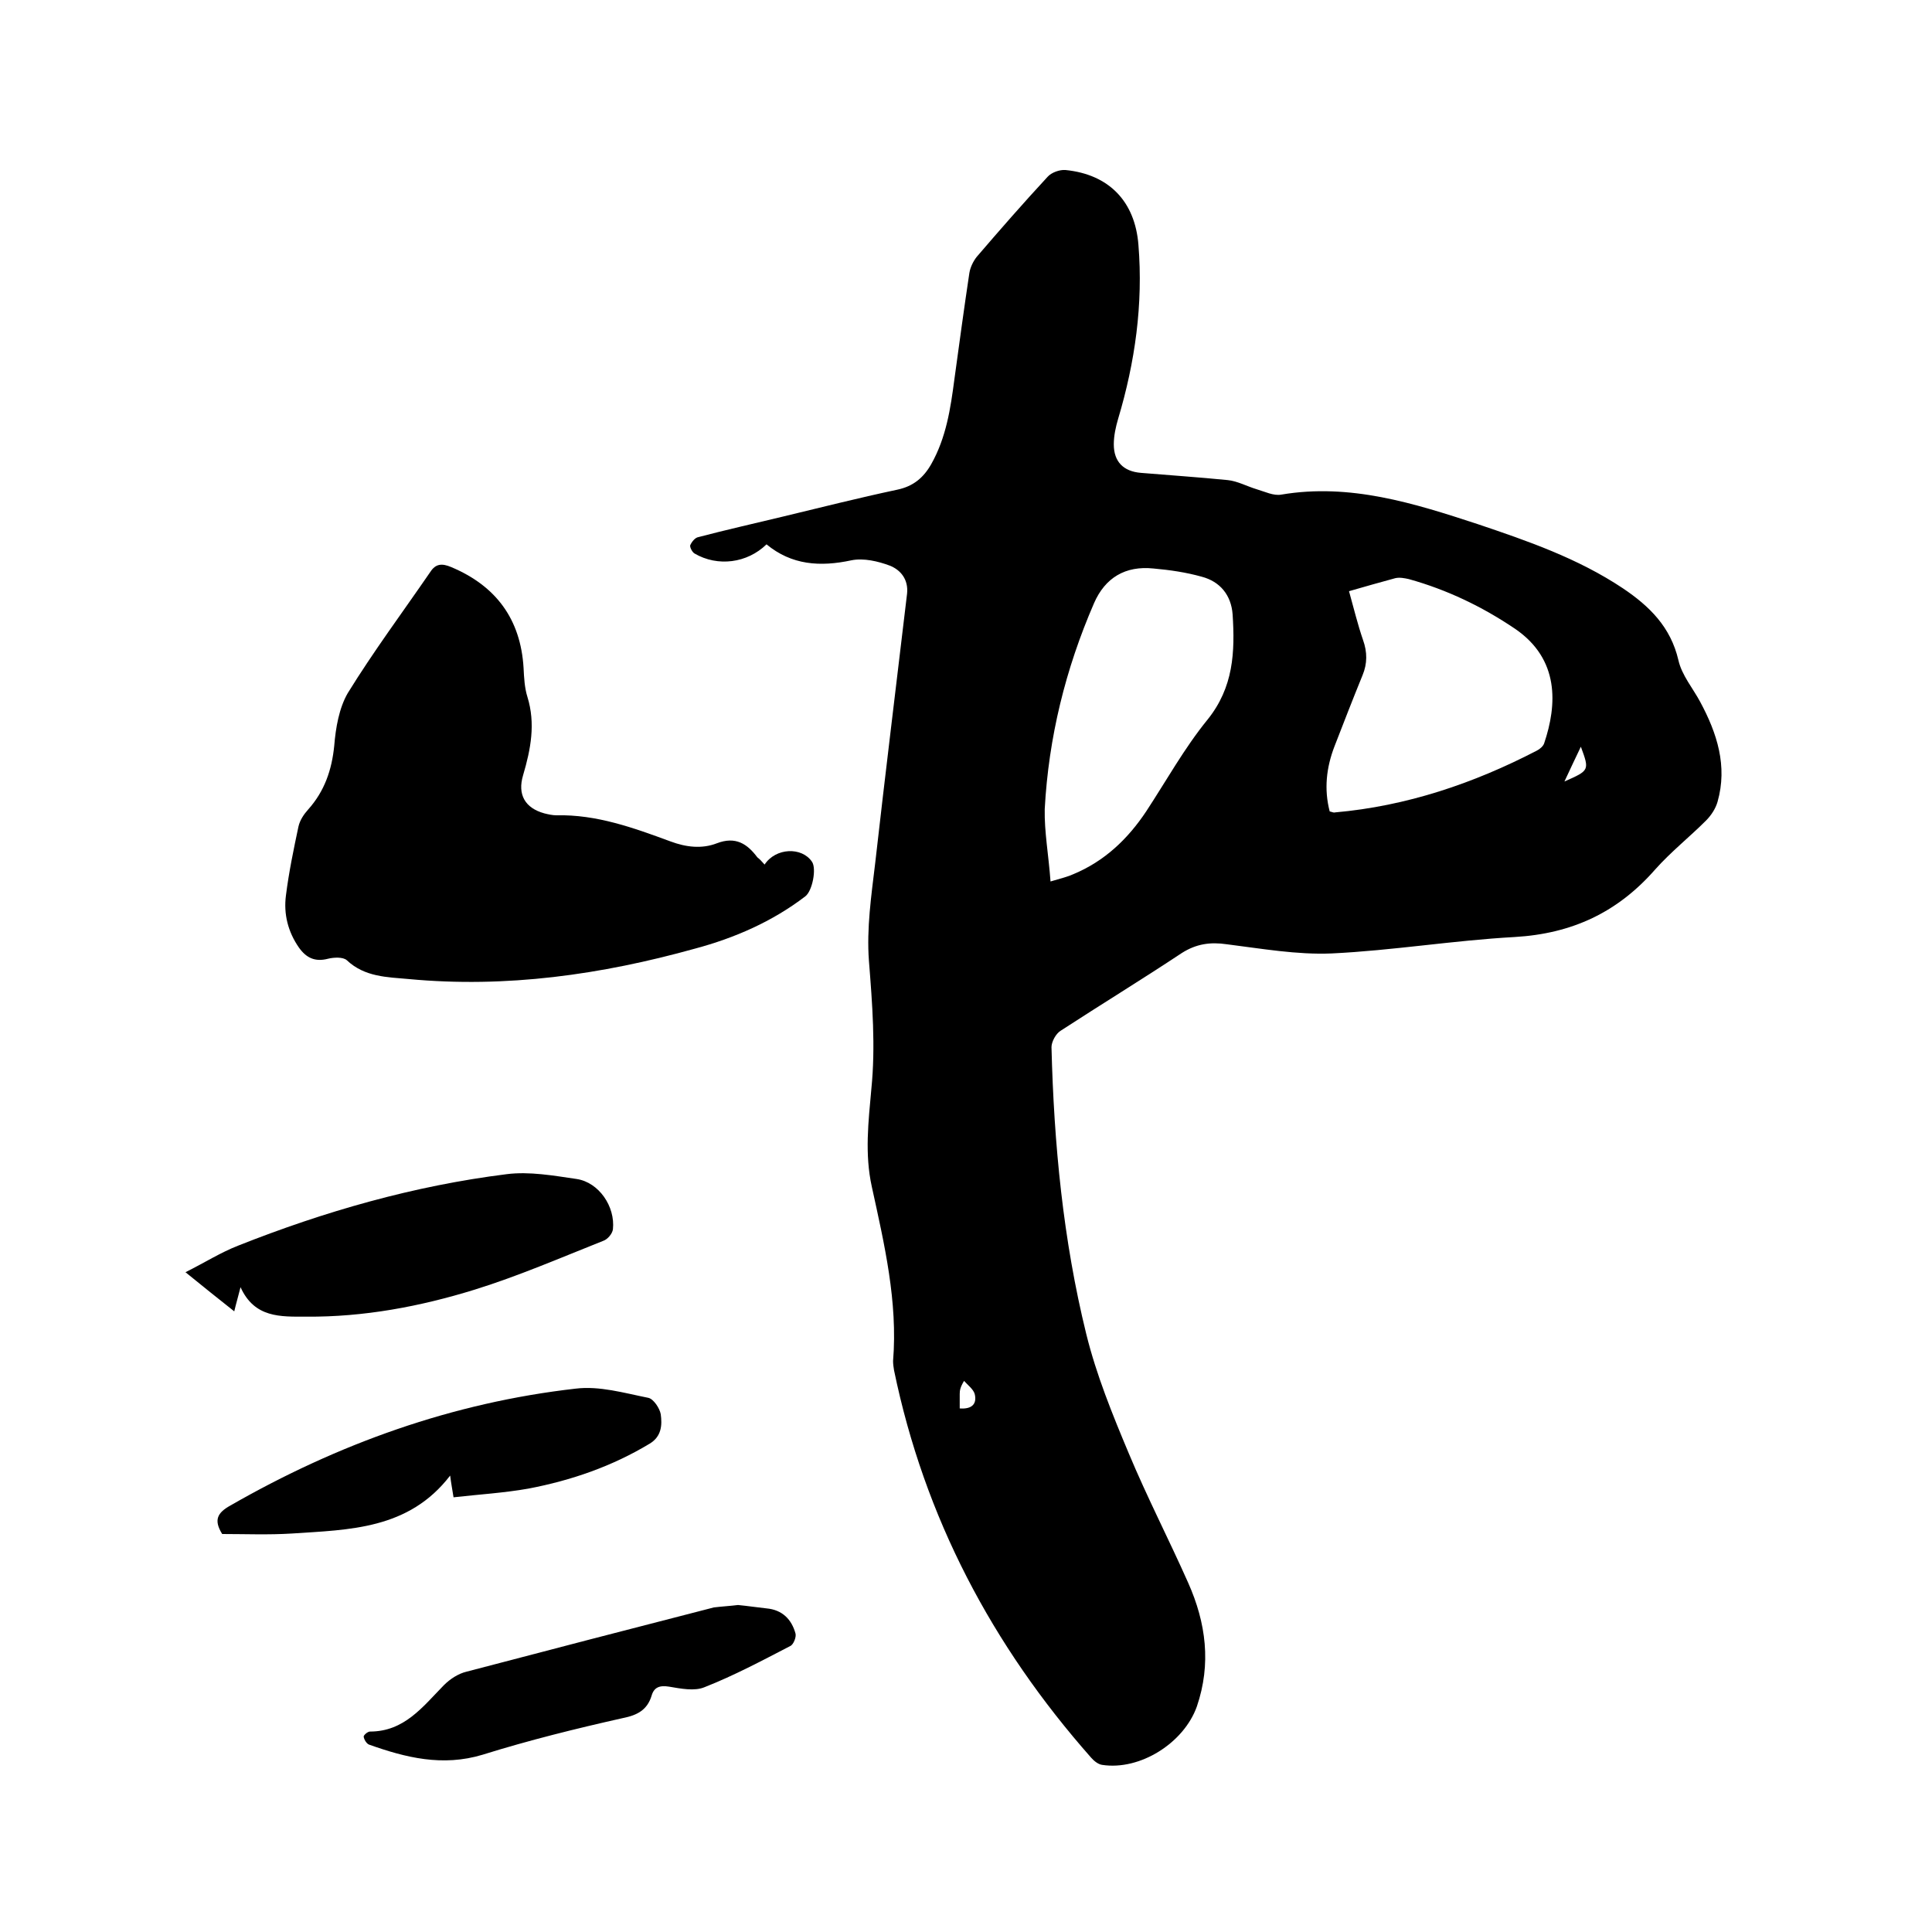 <svg enable-background="new 0 0 400 400" viewBox="0 0 400 400" xmlns="http://www.w3.org/2000/svg"><path d="m158.7 112.7c-4 3.9-10.1 4.7-14.9 1.9-.5-.3-1-1.3-.9-1.7.3-.7 1-1.6 1.7-1.7 5.7-1.5 11.5-2.8 17.3-4.2 7.9-1.9 15.8-3.9 23.8-5.6 3.4-.7 5.5-2.5 7.1-5.3 3.1-5.5 4-11.5 4.8-17.6 1-7.3 2-14.7 3.1-22 .2-1.2.8-2.4 1.5-3.3 4.8-5.6 9.7-11.2 14.7-16.6.8-.9 2.5-1.5 3.7-1.4 9 .9 14.4 6.5 15.1 15.5 1 12.3-.7 24.3-4.2 36-.5 1.7-.9 3.5-.9 5.3 0 3.6 2 5.6 5.6 5.9 6 .5 12 .9 18 1.5 2 .2 4 1.3 6 1.9 1.7.5 3.5 1.4 5.1 1.1 14.2-2.4 27.5 1.8 40.6 6.1 10.4 3.5 20.8 7.1 30.1 13.3 5.5 3.7 9.9 8 11.5 14.9.7 3.1 3 5.8 4.5 8.6 3.5 6.5 5.7 13.3 3.6 20.7-.4 1.4-1.3 2.8-2.4 3.9-3.4 3.4-7.3 6.5-10.5 10.1-7.8 8.9-17.2 13.3-29.1 14-12.7.7-25.3 2.8-37.9 3.4-7.2.3-14.5-1-21.7-1.9-3.4-.5-6.3-.1-9.3 1.8-8.3 5.5-16.8 10.7-25.1 16.1-1 .6-1.9 2.3-1.9 3.4.5 20 2.4 39.9 7.2 59.4 2.1 8.5 5.4 16.6 8.8 24.7 3.8 9.1 8.3 17.8 12.3 26.8 3.7 8.3 4.8 16.8 1.8 25.6-2.7 7.6-11.8 13.3-19.6 12.1-.8-.1-1.7-.8-2.3-1.5-20.5-23.2-34.5-49.7-40.8-80.2-.1-.6-.2-1.3-.2-1.9 1-12.3-1.8-24.2-4.4-36.1-1.5-6.8-.7-13.5-.1-20.2.9-8.9.2-17.7-.5-26.6-.5-6.7.5-13.5 1.3-20.2 2.1-18.6 4.4-37.2 6.6-55.8.3-2.9-1.3-4.9-3.6-5.8-2.4-.9-5.4-1.6-7.9-1.1-6.5 1.4-12.4 1-17.6-3.3zm58.8 69.8c2.4-.7 3.6-1 4.7-1.5 6.5-2.7 11.3-7.3 15.1-13 4.2-6.4 7.9-13.1 12.7-19 5.4-6.7 5.7-14 5.2-21.8-.3-4-2.6-6.8-6.4-7.8-3.2-.9-6.6-1.4-10-1.7-5.8-.6-10 1.9-12.3 7.2-5.9 13.6-9.4 27.8-10.2 42.6-.1 4.7.8 9.5 1.2 15zm61.8-60.1c1 3.6 1.8 6.9 2.9 10.1.9 2.5.9 4.9-.1 7.3-2 4.9-3.9 9.8-5.8 14.7-1.7 4.4-2.2 8.9-1 13.5.5.1.8.3 1.1.2 14.8-1.3 28.7-6 41.8-12.8.6-.3 1.3-.9 1.5-1.5 2.7-8 3.2-17.4-6-23.7-6.8-4.6-14.1-8.1-22-10.3-.9-.2-1.9-.4-2.8-.2-3 .8-6.1 1.7-9.6 2.7zm-80.6 169.2c2.6.2 3.6-1 3.1-3-.3-1-1.4-1.8-2.2-2.7-.8 1.3-.9 2-.9 2.7zm125.2-129.8c5.2-2.3 5.2-2.3 3.4-7.2-1.1 2.3-2.1 4.4-3.4 7.2z"/><path d="m158.3 179c2.3-3.5 7.7-3.7 9.8-.6 1 1.4.1 6.1-1.4 7.2-6.8 5.2-14.6 8.6-22.8 10.8-19.4 5.4-39.1 8.2-59.3 6.3-4.4-.4-9.1-.4-12.8-3.9-.8-.7-2.7-.6-3.9-.3-2.7.7-4.5-.2-6-2.3-2.3-3.3-3.2-7-2.7-10.8.6-4.8 1.6-9.6 2.6-14.3.3-1.3 1.1-2.5 2-3.5 3.4-3.8 4.9-8.2 5.4-13.2.3-3.7 1-7.8 2.8-10.9 5.3-8.6 11.4-16.8 17.1-25.1 1.1-1.7 2.4-1.8 4.3-1 9.3 3.9 14.4 10.8 15 20.9.1 2 .2 4.1.8 6 1.7 5.5.7 10.8-.9 16.2-1.2 4 .4 6.8 4.4 7.9.8.2 1.7.4 2.5.4 8.3-.2 16 2.6 23.6 5.4 3.2 1.2 6.5 1.6 9.6.4 3.9-1.5 6.3.1 8.4 2.9.4.3.9.8 1.5 1.5z"/><path d="m49.8 266.5c-.5 2-.9 3.3-1.3 5-3.3-2.6-6.4-5.1-10.1-8.1 4-2 7.3-4.1 10.9-5.5 17.9-7.1 36.4-12.4 55.6-14.8 4.7-.6 9.7.3 14.5 1 4.6.7 8 5.7 7.5 10.4-.1.9-1.1 2.1-2 2.4-8.8 3.5-17.6 7.3-26.6 10.1-11.3 3.5-23 5.7-34.9 5.6-5.3 0-10.7.3-13.6-6.1z"/><path d="m93.9 310c-.3-1.9-.5-2.9-.7-4.5-8.6 11.2-20.9 11.2-32.8 12-4.8.3-9.7.1-14.4.1-1.8-2.9-1-4.4 1.7-5.9 22.3-12.8 46-21.3 71.5-24.2 4.9-.6 10 .9 15 1.9 1.1.2 2.4 2.2 2.6 3.4.3 2.2.2 4.6-2.3 6.1-7.8 4.7-16.2 7.6-25.1 9.3-5.1.9-10.2 1.2-15.5 1.8z"/><path d="m152.8 332.3c2.1.2 4 .5 5.9.7 3.3.3 5.2 2.3 6 5.2.2.7-.4 2.3-1.1 2.6-5.8 3-11.6 6.1-17.7 8.5-2.1.9-5 .3-7.4-.1-1.9-.3-3.1.1-3.6 1.9-.9 2.9-2.9 4-5.9 4.6-9.8 2.2-19.5 4.6-29.1 7.6-8.3 2.5-15.9.6-23.5-2.1-.5-.2-1-1-1.1-1.6-.1-.3.8-1.1 1.3-1.1 7.1 0 10.9-5.1 15.3-9.6 1.3-1.3 3-2.4 4.7-2.8 17.1-4.5 34.1-8.9 51.2-13.3 1.6-.2 3.4-.3 5-.5z"/></svg>